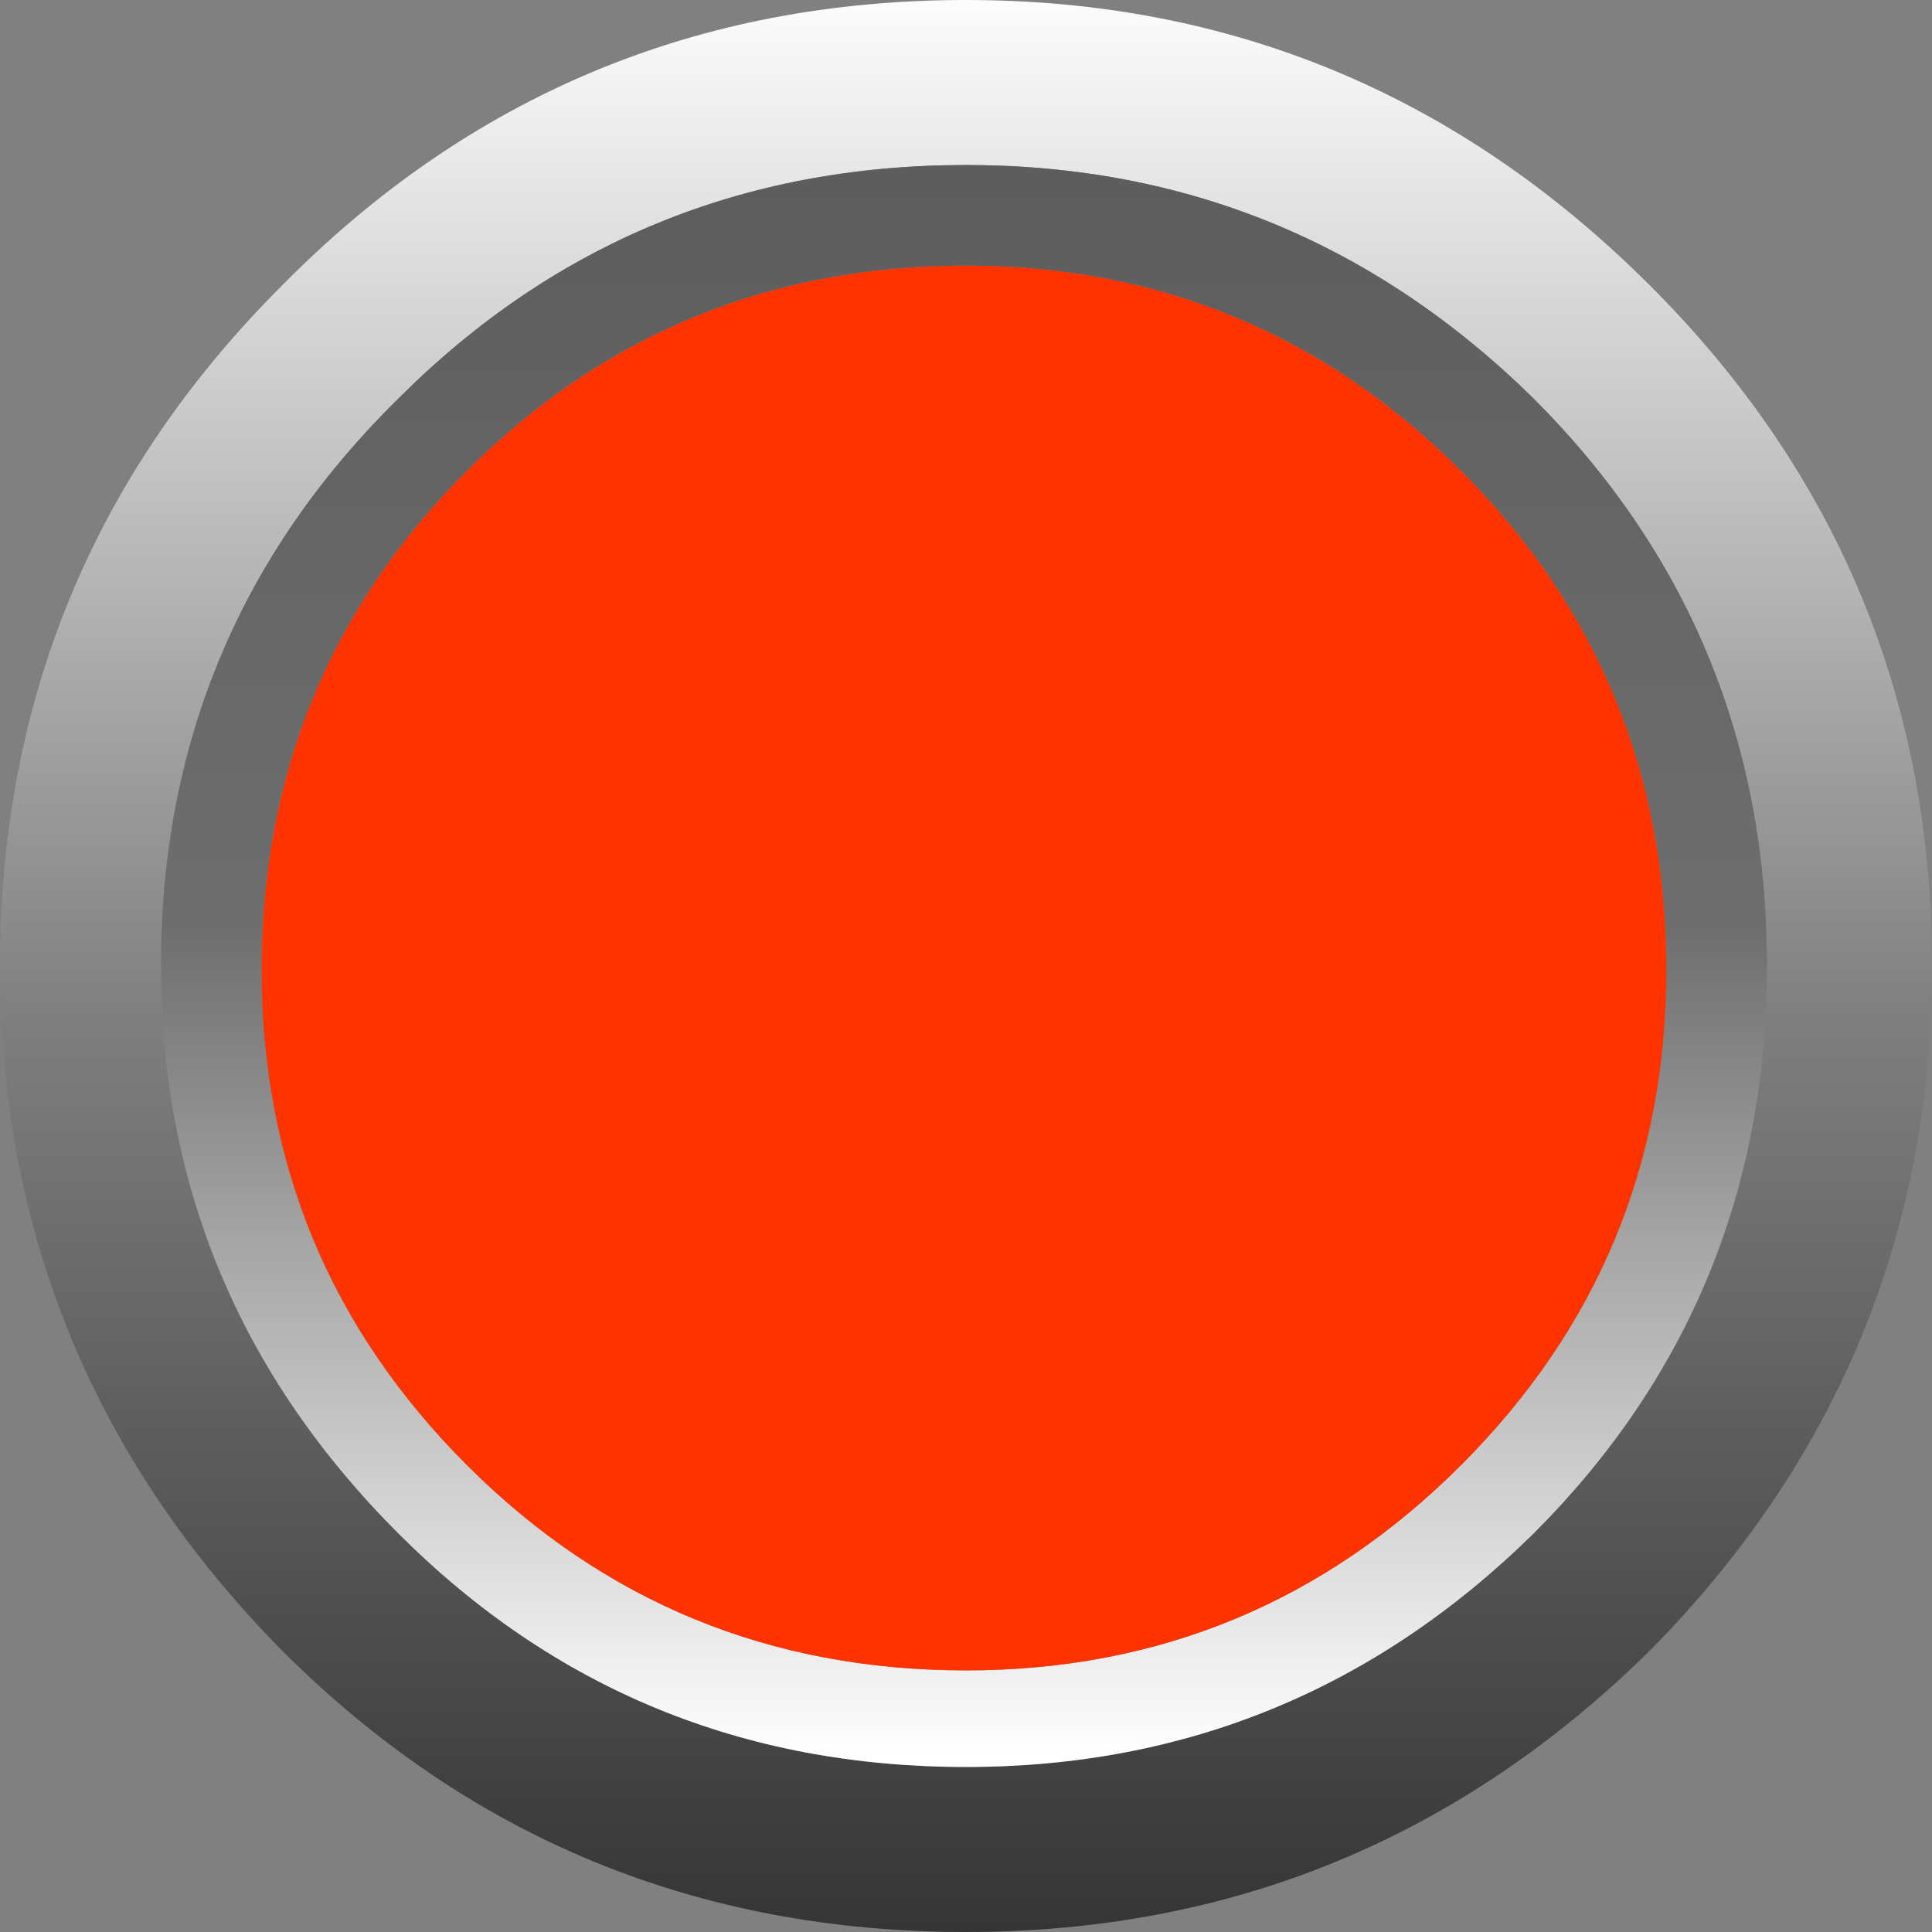 <?xml version="1.0" encoding="UTF-8" standalone="no"?>
<svg xmlns:xlink="http://www.w3.org/1999/xlink" height="24.0px" width="24.0px" xmlns="http://www.w3.org/2000/svg">
  <rect width="100%" height="100%" fill="#808080" stroke="none"/>
  <g transform="matrix(1.0, 0.0, 0.0, 1.0, 12.0, 12.0)">
    <path d="M8.5 -8.45 Q12.0 -4.95 12.0 0.0 12.0 4.95 8.5 8.5 4.95 12.0 0.0 12.0 -5.0 12.0 -8.5 8.5 -12.0 4.95 -12.0 0.0 -12.0 -4.95 -8.5 -8.45 -5.0 -12.0 0.0 -12.0 4.95 -12.0 8.5 -8.45 M7.05 -7.05 Q4.1 -9.95 0.0 -9.95 -4.15 -9.95 -7.05 -7.05 -10.0 -4.15 -10.0 0.0 -10.0 4.1 -7.05 7.05 -4.15 9.95 0.0 9.95 4.1 9.95 7.05 7.05 9.95 4.15 9.95 0.0 9.95 -4.15 7.05 -7.05" fill="url(#gradient0)" fill-rule="evenodd" stroke="none"/>
    <path d="M6.15 -6.15 Q3.6 -8.7 0.0 -8.7 -3.65 -8.7 -6.2 -6.15 -8.75 -3.6 -8.75 0.05 -8.75 3.65 -6.2 6.2 -3.65 8.75 0.0 8.75 3.6 8.75 6.15 6.2 8.7 3.65 8.7 0.05 8.7 -3.6 6.15 -6.15 M7.05 -7.05 Q9.95 -4.15 9.95 0.0 9.95 4.15 7.05 7.05 4.1 9.95 0.0 9.95 -4.15 9.95 -7.05 7.05 -10.0 4.1 -10.0 0.0 -10.0 -4.15 -7.05 -7.05 -4.15 -9.95 0.0 -9.95 4.1 -9.95 7.05 -7.05" fill="url(#gradient1)" fill-rule="evenodd" stroke="none"/>
    <path d="M6.15 -6.15 Q8.7 -3.6 8.7 0.05 8.7 3.65 6.15 6.2 3.6 8.75 0.0 8.75 -3.65 8.75 -6.2 6.2 -8.75 3.65 -8.75 0.05 -8.75 -3.6 -6.2 -6.15 -3.65 -8.7 0.0 -8.7 3.6 -8.7 6.15 -6.15" fill="#ff3300" fill-rule="evenodd" stroke="none"/>
  </g>
  <defs>
    <linearGradient gradientTransform="matrix(0.0, 0.015, -0.015, 0.0, 0.0, 0.0)" gradientUnits="userSpaceOnUse" id="gradient0" spreadMethod="pad" x1="-819.2" x2="819.2">
      <stop offset="0.0" stop-color="#ffffff"/>
      <stop offset="0.525" stop-color="#7f7f7f"/>
      <stop offset="1.0" stop-color="#333333"/>
    </linearGradient>
    <linearGradient gradientTransform="matrix(0.0, -0.012, 0.012, 0.0, -0.05, 0.0)" gradientUnits="userSpaceOnUse" id="gradient1" spreadMethod="pad" x1="-819.2" x2="819.2">
      <stop offset="0.0" stop-color="#ffffff"/>
      <stop offset="0.525" stop-color="#6e6e6e"/>
      <stop offset="1.0" stop-color="#5d5d5d"/>
    </linearGradient>
  </defs>
</svg>

